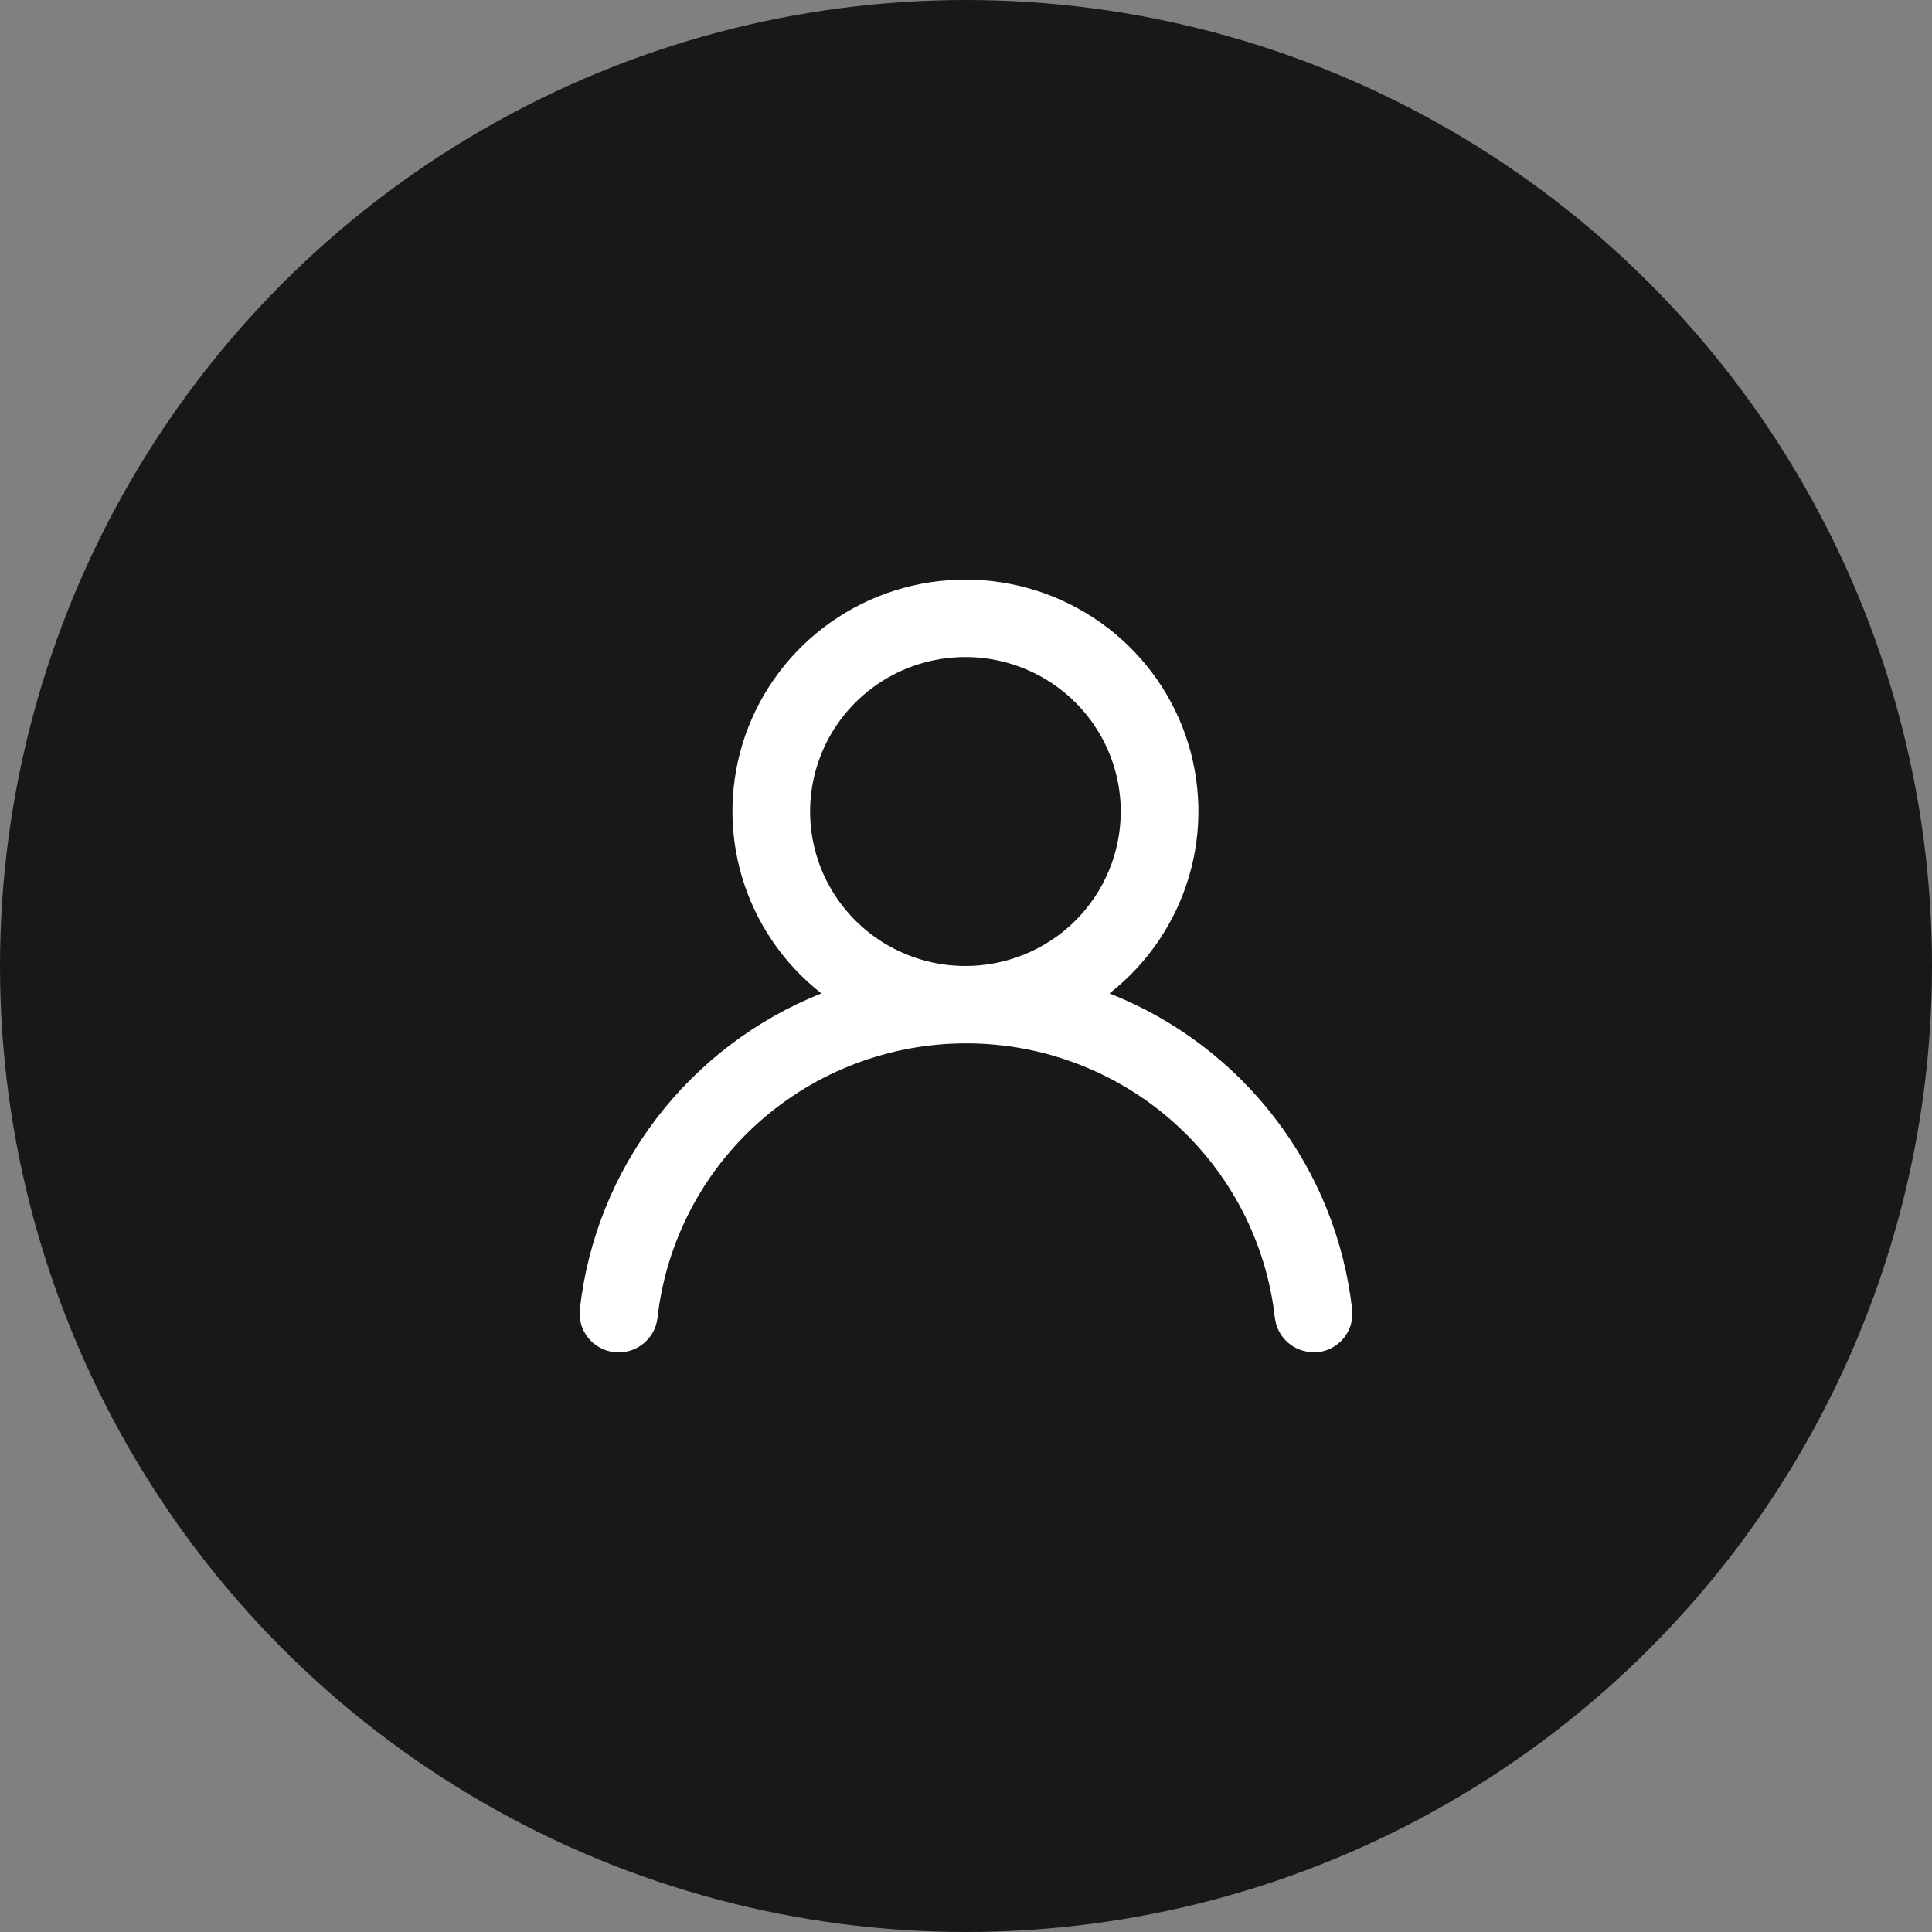 <svg xmlns="http://www.w3.org/2000/svg" xmlns:xlink="http://www.w3.org/1999/xlink" fill="none" version="1.1" width="50" height="50" viewBox="0 0 50 50"><rect x="0" y="0" width="50" height="50" fill="#808080" stroke="none"/><g style="mix-blend-mode:passthrough"><g style="mix-blend-mode:passthrough"><ellipse cx="25" cy="25" rx="25" ry="25" fill="#1A1816" fill-opacity="1"/></g><g style="mix-blend-mode:passthrough"><path d="M28.713,25.709C29.699,24.938,30.418,23.881,30.771,22.685C31.124,21.489,31.093,20.213,30.683,19.035C30.273,17.857,29.504,16.835,28.482,16.112C27.461,15.389,26.239,15,24.985,15C23.731,15,22.509,15.389,21.488,16.112C20.467,16.835,19.697,17.857,19.287,19.035C18.877,20.213,18.846,21.489,19.199,22.685C19.552,23.881,20.272,24.938,21.257,25.709C19.569,26.382,18.096,27.498,16.995,28.937C15.894,30.377,15.207,32.087,15.006,33.885C14.992,34.016,15.003,34.149,15.04,34.276C15.077,34.402,15.139,34.52,15.222,34.623C15.39,34.832,15.634,34.965,15.9,34.994C16.167,35.023,16.434,34.946,16.643,34.779C16.853,34.612,16.987,34.37,17.016,34.105C17.237,32.151,18.173,30.346,19.647,29.036C21.121,27.726,23.028,27.002,25.005,27.002C26.982,27.002,28.889,27.726,30.363,29.036C31.837,30.346,32.774,32.151,32.994,34.105C33.022,34.35,33.14,34.577,33.325,34.741C33.511,34.905,33.751,34.995,33.999,34.994C33.999,34.994,34.11,34.994,34.11,34.994C34.373,34.964,34.614,34.831,34.78,34.625C34.945,34.419,35.023,34.157,34.994,33.895C34.793,32.092,34.102,30.378,32.995,28.936C31.889,27.494,30.409,26.378,28.713,25.709C28.713,25.709,28.713,25.709,28.713,25.709ZM24.985,25C24.19,25,23.413,24.765,22.752,24.326C22.091,23.887,21.576,23.262,21.271,22.532C20.967,21.801,20.887,20.998,21.043,20.222C21.198,19.447,21.581,18.734,22.143,18.175C22.705,17.616,23.421,17.235,24.201,17.081C24.981,16.927,25.789,17.006,26.523,17.309C27.258,17.611,27.886,18.124,28.327,18.781C28.769,19.438,29.005,20.211,29.005,21.002C29.005,22.062,28.581,23.079,27.828,23.829C27.074,24.579,26.051,25,24.985,25C24.985,25,24.985,25,24.985,25Z" fill="#FFFFFF" fill-opacity="1"/></g></g></svg>